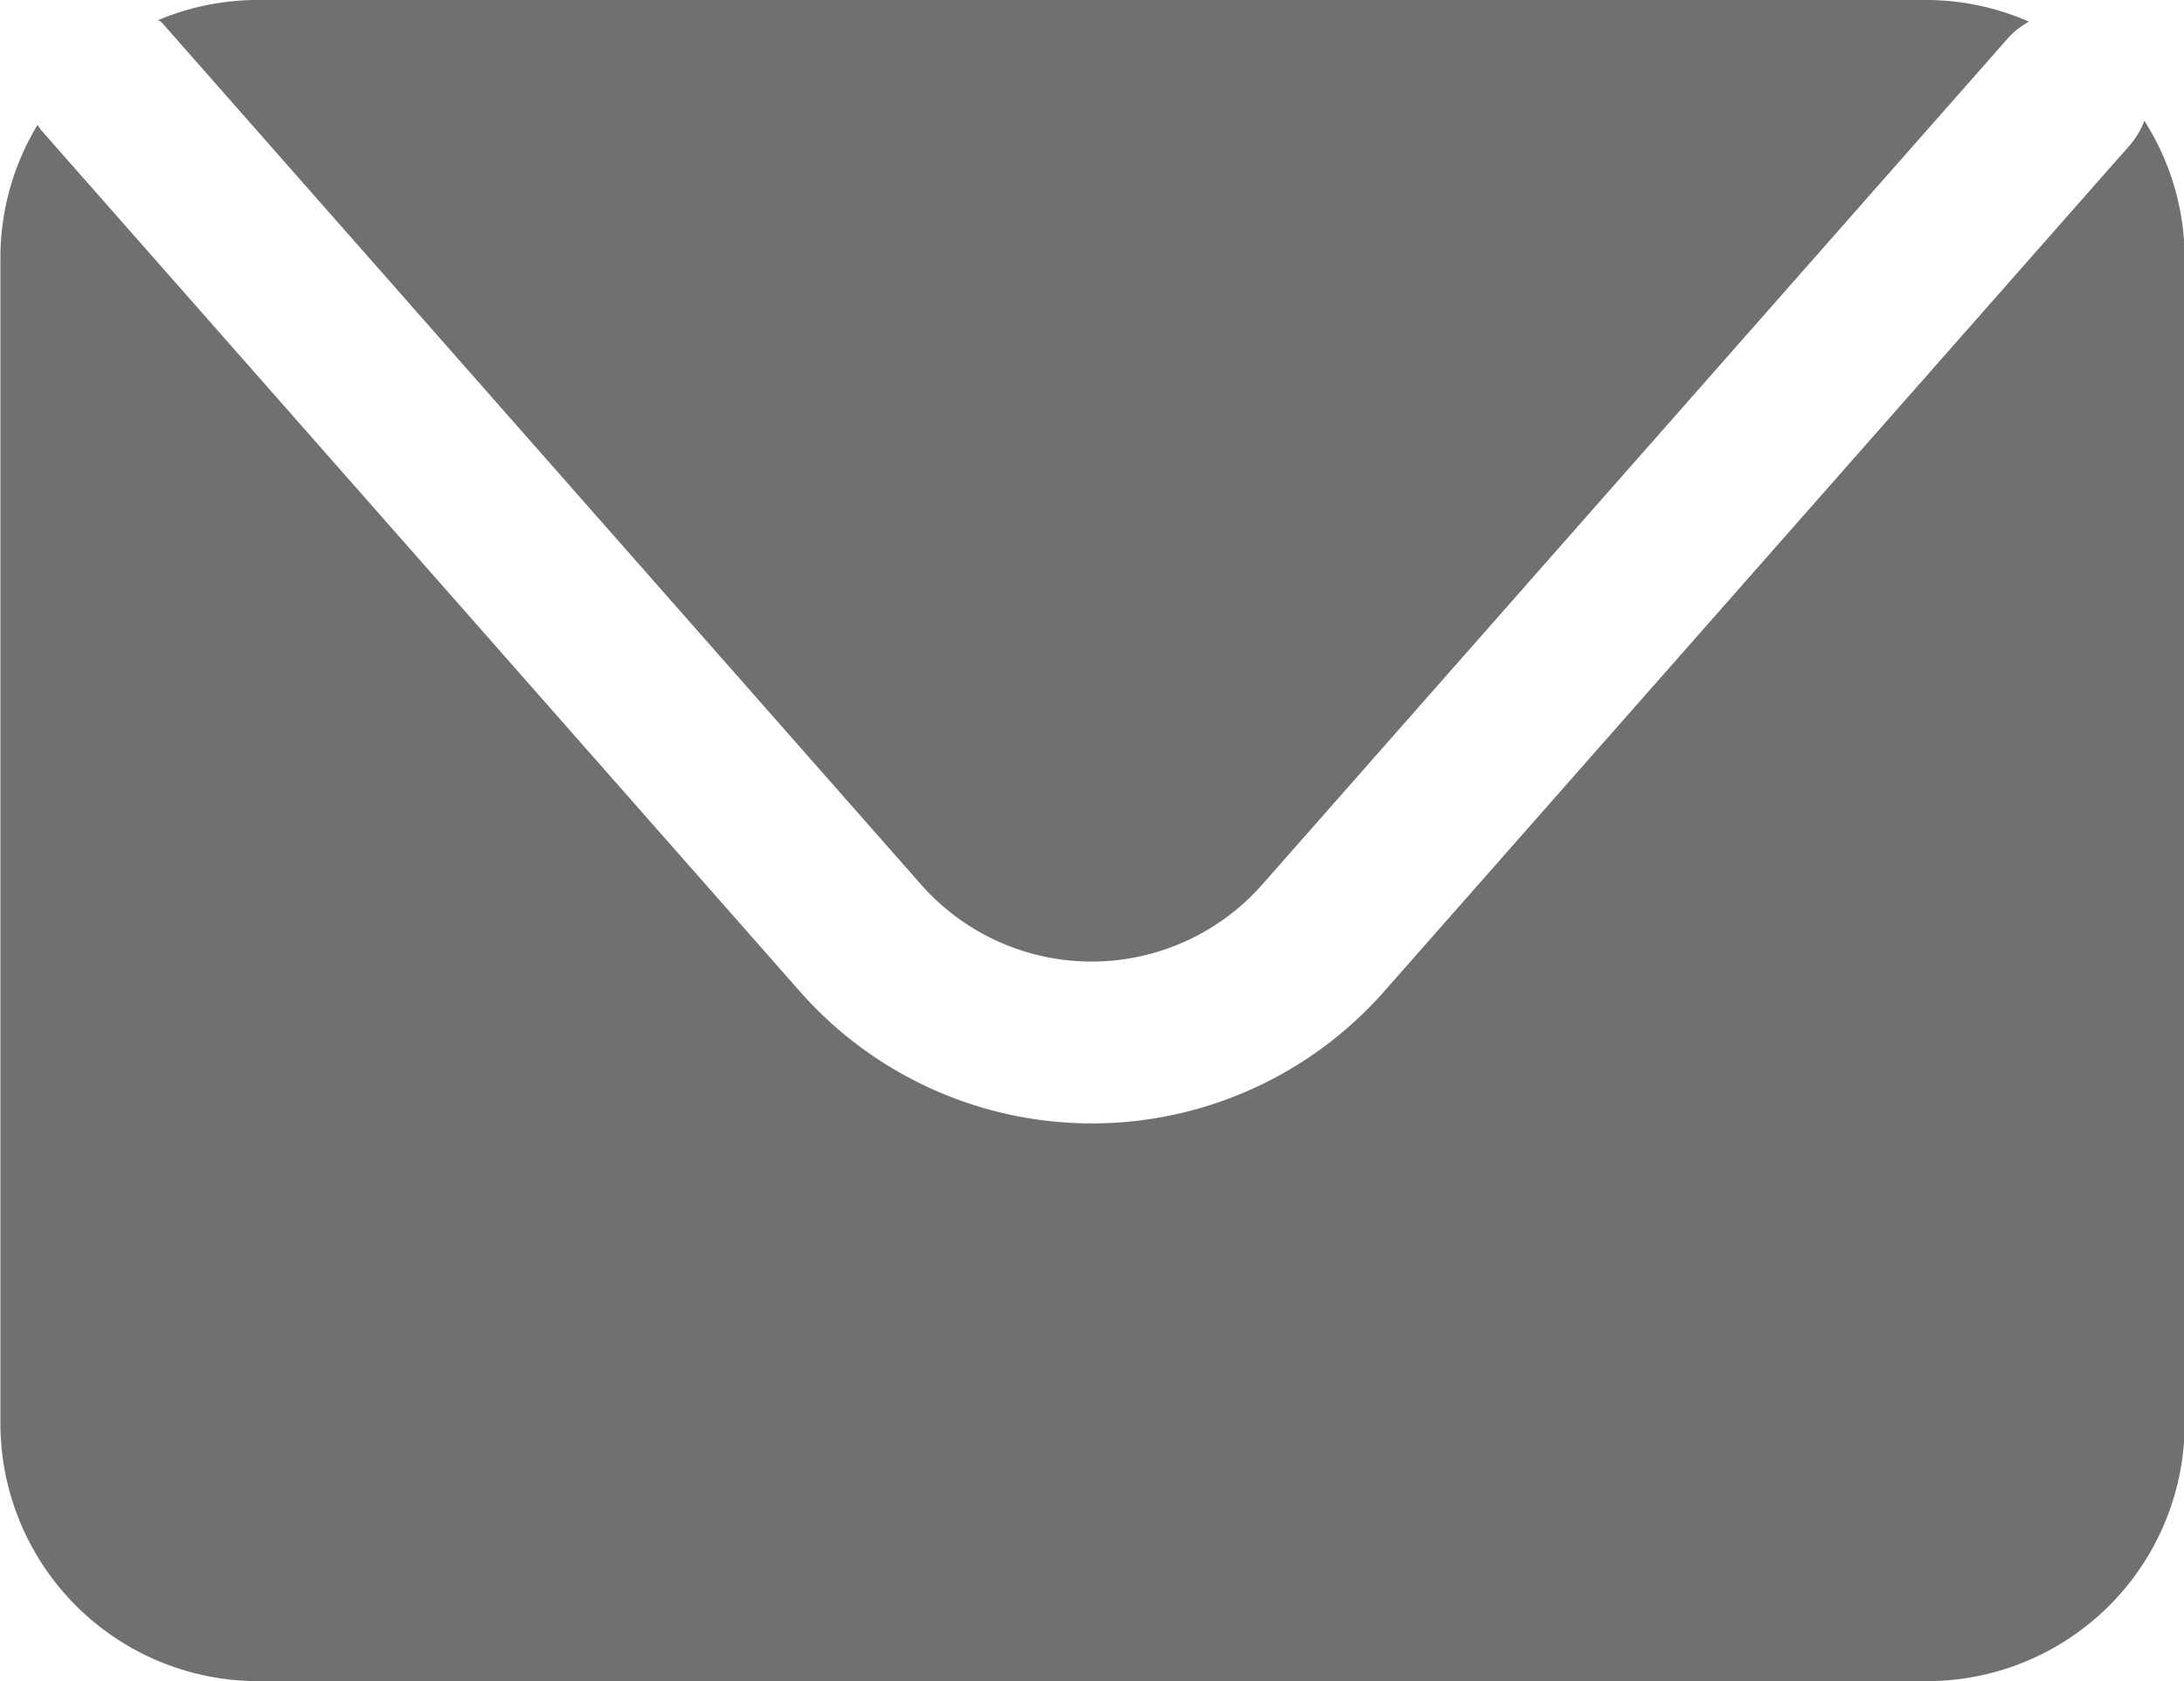 <svg xmlns="http://www.w3.org/2000/svg" width="21.594" height="16.62" viewBox="0 0 21.594 16.62">
  <g id="Grupo_18" data-name="Grupo 18" transform="translate(-569.625 -263.993)">
    <path id="Caminho_27" data-name="Caminho 27" d="M572.234,264.224l7.5,8.514a2.249,2.249,0,0,0,3.373,0l7.372-8.366a.794.794,0,0,1,.209-.165,2.528,2.528,0,0,0-1.02-.214h-16.5a2.54,2.54,0,0,0-.98.2C572.209,264.2,572.223,264.211,572.234,264.224Z" transform="translate(-1.002)" fill="#707070"/>
    <path id="Caminho_28" data-name="Caminho 28" d="M590.827,265.95a.8.8,0,0,1-.145.243l-7.373,8.366a3.849,3.849,0,0,1-5.774,0l-7.5-8.513c-.015-.018-.026-.037-.039-.055a2.535,2.535,0,0,0-.367,1.313v11.523a2.549,2.549,0,0,0,2.549,2.549h16.5a2.548,2.548,0,0,0,2.548-2.549V267.3A2.537,2.537,0,0,0,590.827,265.95Z" transform="translate(0 -0.763)" fill="#707070"/>
  </g>
</svg>
